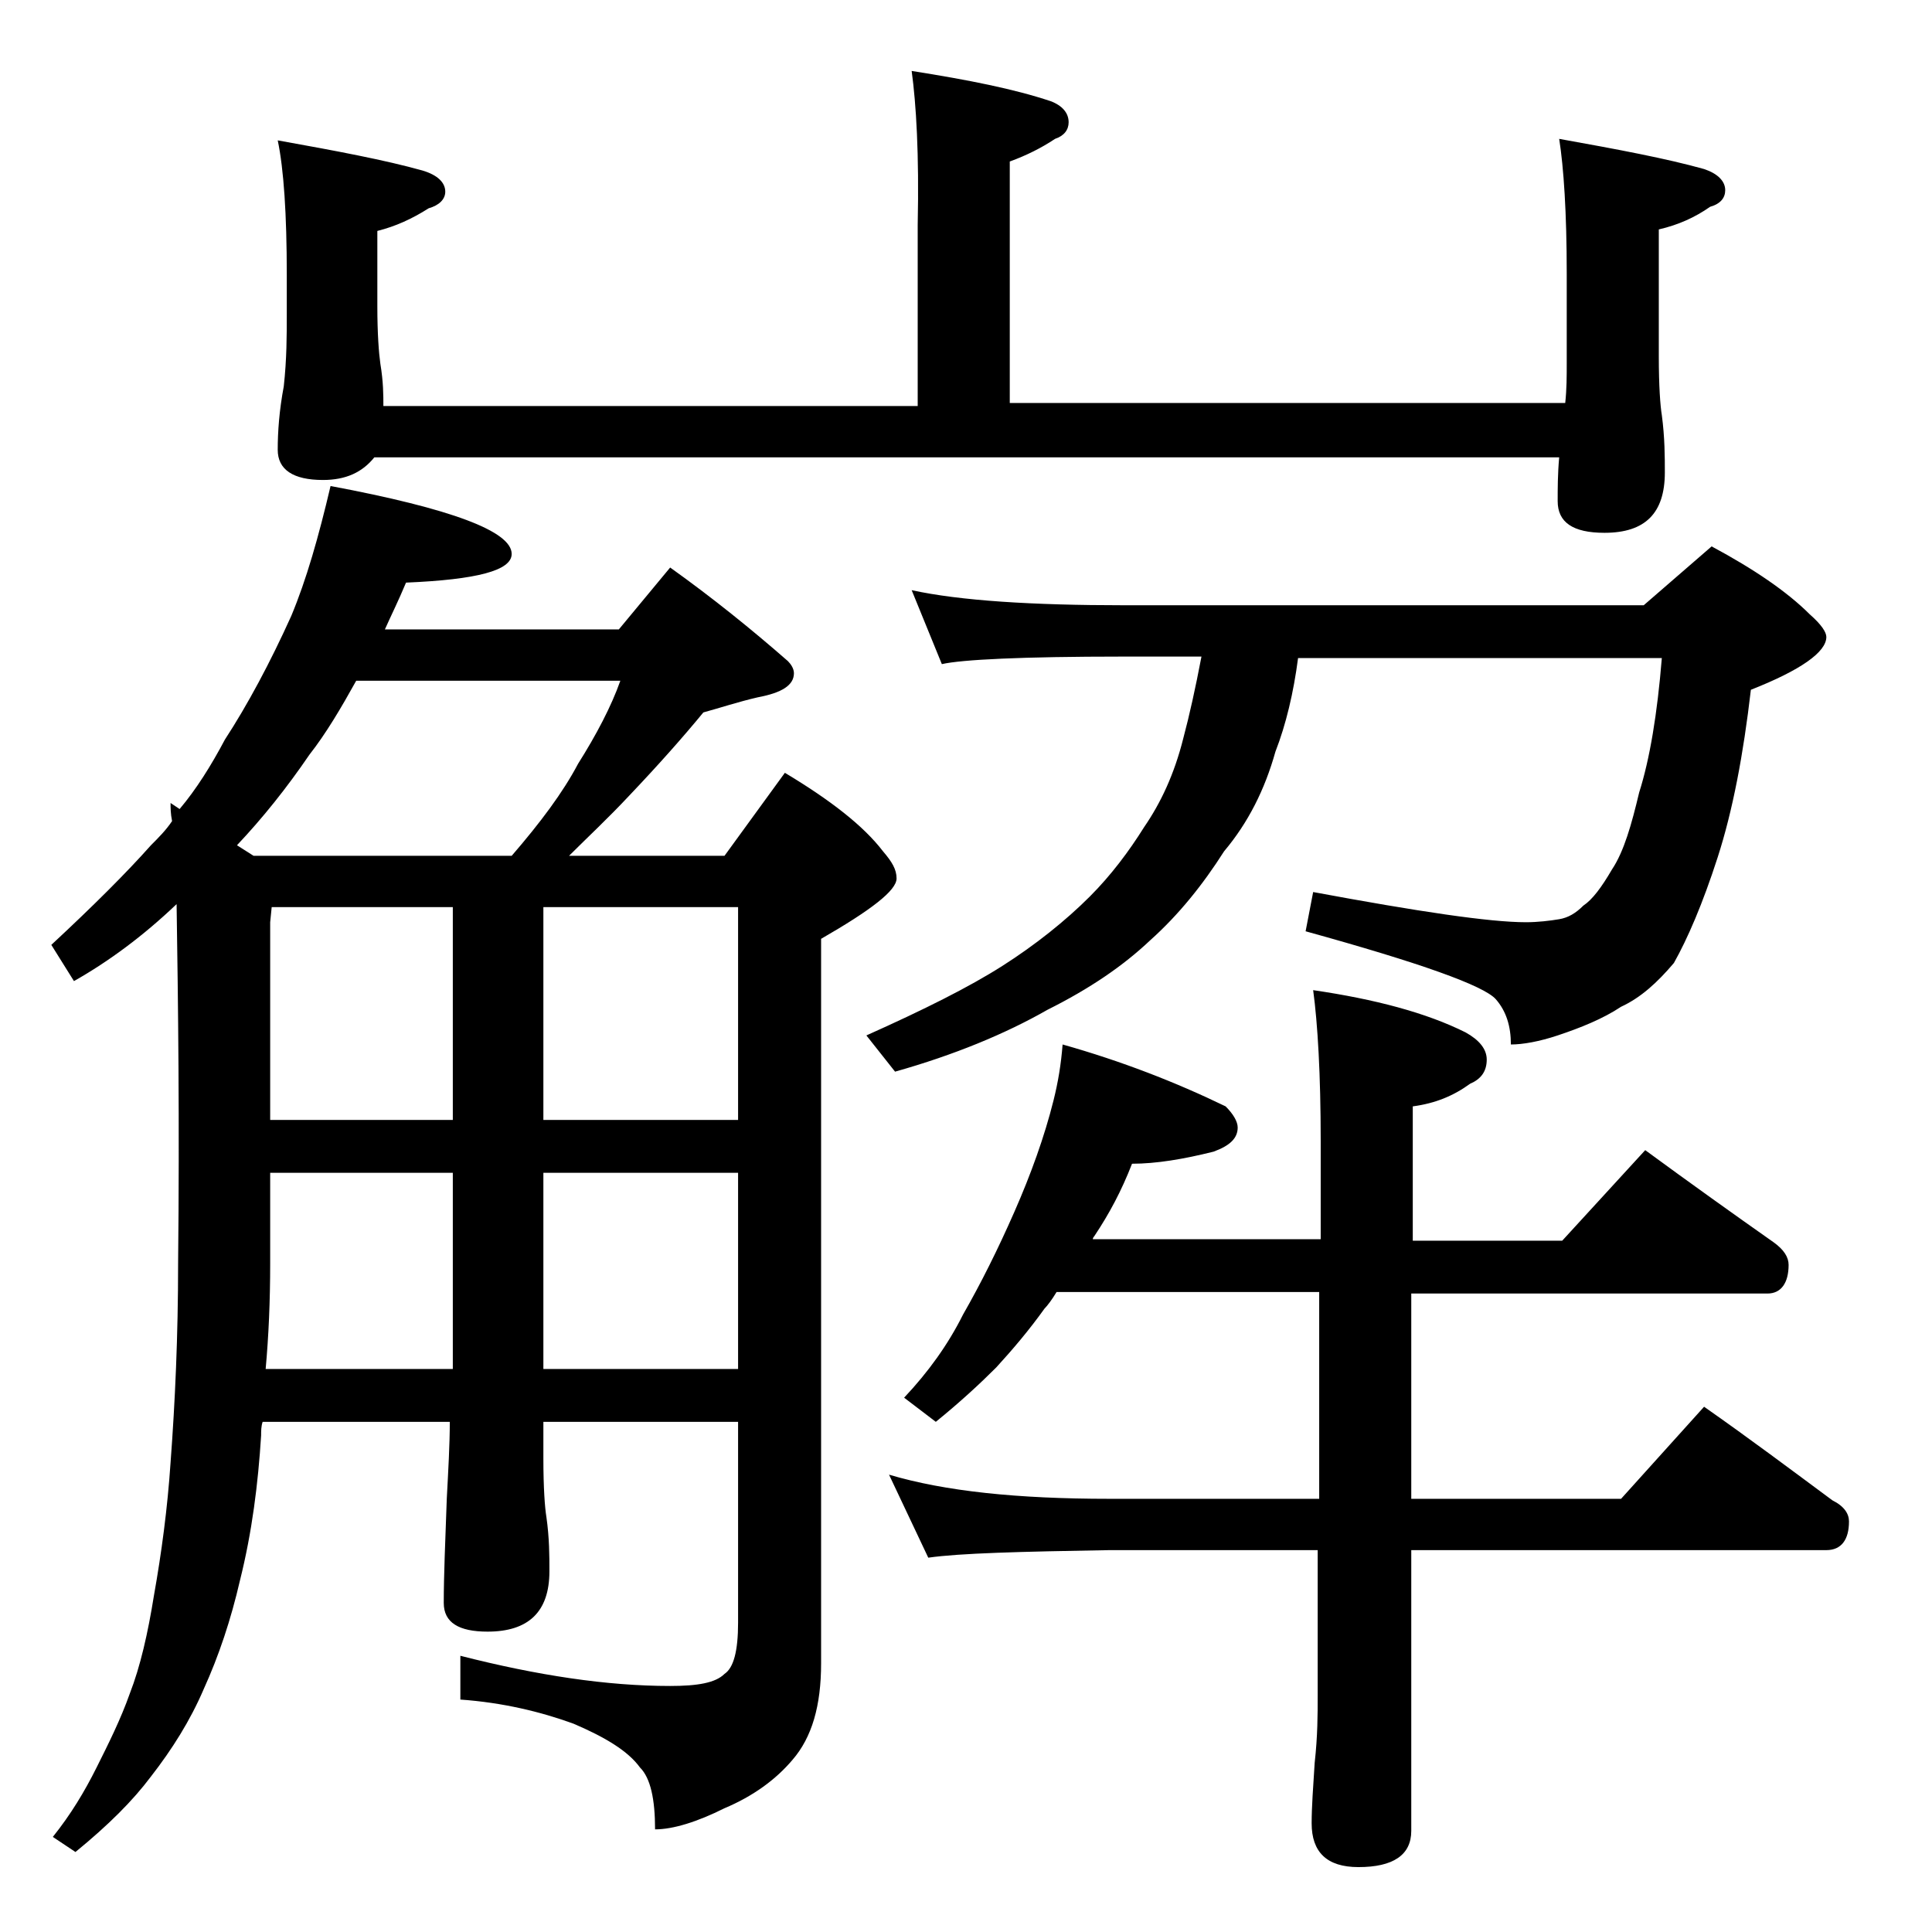 <?xml version="1.0" encoding="utf-8"?>
<!-- Generator: Adobe Illustrator 18.0.0, SVG Export Plug-In . SVG Version: 6.00 Build 0)  -->
<!DOCTYPE svg PUBLIC "-//W3C//DTD SVG 1.1//EN" "http://www.w3.org/Graphics/SVG/1.1/DTD/svg11.dtd">
<svg version="1.1" id="Layer_1" xmlns="http://www.w3.org/2000/svg" xmlns:xlink="http://www.w3.org/1999/xlink" x="0px" y="0px"
	 viewBox="0 0 128 128" enable-background="new 0 0 128 128" xml:space="preserve">
<path d="M21.9,32.2c8,1.5,12,3,12,4.5c0,1.1-2.3,1.7-7,1.9c-0.5,1.2-1,2.2-1.4,3.1H41l3.4-4.1c2.8,2,5.4,4.1,7.8,6.2
	c0.2,0.2,0.4,0.5,0.4,0.8c0,0.8-0.8,1.3-2.4,1.6c-1.3,0.3-2.5,0.7-3.6,1c-1.4,1.7-3,3.5-4.9,5.5c-1.4,1.5-2.8,2.8-4,4H48l4-5.5
	c3,1.8,5.2,3.5,6.5,5.2c0.6,0.7,0.9,1.2,0.9,1.8c0,0.8-1.7,2.1-5,4v48c0,2.8-0.6,4.9-1.9,6.4c-1.1,1.3-2.6,2.4-4.5,3.2
	c-1.8,0.9-3.4,1.4-4.6,1.4c0-2-0.3-3.4-1-4.1c-0.8-1.1-2.3-2-4.4-2.9c-2.2-0.8-4.7-1.4-7.5-1.6v-2.9c5.1,1.3,9.7,2,13.9,2
	c1.8,0,3-0.2,3.6-0.8c0.6-0.4,0.9-1.5,0.9-3.4V94.2H36v2.4c0,2,0.1,3.3,0.2,3.9c0.2,1.4,0.2,2.6,0.2,3.6c0,2.7-1.4,4-4.1,4
	c-1.9,0-2.9-0.6-2.9-1.9c0-1.8,0.1-4.1,0.2-6.9c0.1-1.9,0.2-3.6,0.2-5.1H17.4c-0.1,0.3-0.1,0.6-0.1,0.9c-0.2,3.2-0.6,6.4-1.4,9.6
	c-0.6,2.6-1.4,5-2.4,7.2c-0.9,2.1-2.1,4-3.5,5.8c-1.2,1.6-2.8,3.2-5,5l-1.5-1c1.2-1.5,2.1-3,2.9-4.6c0.8-1.6,1.6-3.2,2.2-4.9
	c0.7-1.8,1.2-4,1.6-6.5c0.5-2.8,0.9-5.8,1.1-8.8c0.3-4,0.5-8.4,0.5-13.2c0.1-9.4,0-17.3-0.1-23.8c-2.2,2.1-4.5,3.8-6.8,5.1l-1.5-2.4
	c2.8-2.6,5-4.8,6.6-6.6c0.5-0.5,1-1,1.4-1.6c-0.1-0.5-0.1-0.9-0.1-1.2l0.6,0.4c1.1-1.3,2.1-2.9,3-4.6c1.5-2.3,3-5.1,4.4-8.2
	C20.3,38.4,21.1,35.6,21.9,32.2z M16.8,56.7h17.1c1.9-2.2,3.4-4.2,4.4-6.1c1.2-1.9,2.2-3.8,2.8-5.5H23.6c-1,1.8-2,3.5-3.1,4.9
	c-1.5,2.2-3.1,4.2-4.8,6L16.8,56.7z M17.6,90.7H30v-13H17.9v6C17.9,86.2,17.8,88.5,17.6,90.7z M17.9,74.2H30V60.1H18l-0.1,1V74.2z
	 M60.4,4.7c3.8,0.6,6.8,1.2,9.2,2c0.8,0.3,1.2,0.8,1.2,1.4c0,0.5-0.3,0.9-0.9,1.1c-0.9,0.6-1.9,1.1-3,1.5v16h36.8
	c0.1-0.9,0.1-1.8,0.1-2.6v-6c0-4-0.2-7-0.5-8.9c3.9,0.7,7.1,1.3,9.6,2c0.9,0.3,1.4,0.8,1.4,1.4c0,0.5-0.3,0.9-1,1.1
	c-1,0.7-2.1,1.2-3.4,1.5v8.4c0,2,0.1,3.3,0.2,3.9c0.2,1.5,0.2,2.8,0.2,3.8c0,2.7-1.3,4-4,4c-2.1,0-3.1-0.7-3.1-2.1
	c0-0.8,0-1.8,0.1-2.9H24.8c-0.8,1-1.9,1.5-3.4,1.5c-2,0-3-0.7-3-2c0-1.2,0.1-2.6,0.4-4.2c0.2-1.8,0.2-3.4,0.2-4.8v-2.6
	c0-4-0.2-7-0.6-8.9c3.9,0.7,7.1,1.3,9.6,2c1,0.3,1.5,0.8,1.5,1.4c0,0.5-0.4,0.9-1.1,1.1c-1.1,0.7-2.2,1.2-3.4,1.5v5
	c0,1.8,0.1,3.1,0.2,3.8c0.2,1.2,0.2,2.1,0.2,2.8h35.4v-12C60.9,10.2,60.7,6.9,60.4,4.7z M36,60.1v14.1h12.9V60.1H36z M36,77.7v13
	h12.9v-13H36z M60.4,39.1c3.2,0.7,8,1,14.1,1h34.4l4.5-3.9c2.8,1.5,5,3,6.5,4.5c0.8,0.7,1.1,1.2,1.1,1.5c0,1-1.7,2.2-5,3.5
	c-0.5,4.3-1.2,8-2.2,11.1c-1,3.1-2,5.4-2.9,7c-1.1,1.3-2.2,2.3-3.5,2.9c-1.2,0.8-2.7,1.4-4.2,1.9c-1.2,0.4-2.3,0.6-3.1,0.6
	c0-1.2-0.3-2.2-1-3c-0.8-0.9-5-2.4-12.6-4.5l0.5-2.6c7,1.3,11.7,2,14.1,2c0.8,0,1.6-0.1,2.2-0.2c0.6-0.1,1.1-0.4,1.6-0.9
	c0.6-0.4,1.2-1.2,1.9-2.4c0.8-1.2,1.3-3,1.8-5.1c0.7-2.2,1.2-5.2,1.5-8.9H86c-0.3,2.3-0.8,4.4-1.5,6.2c-0.7,2.5-1.8,4.7-3.4,6.6
	c-1.4,2.2-3,4.2-4.9,5.9c-1.8,1.7-4,3.2-6.8,4.6c-2.8,1.6-6.2,3-10.1,4.1l-1.9-2.4c3.8-1.7,6.8-3.2,9-4.6c2.2-1.4,4.2-3,5.8-4.6
	c1.4-1.4,2.6-3,3.6-4.6c1.1-1.6,2-3.5,2.6-5.9c0.4-1.5,0.8-3.3,1.2-5.4h-5.2c-6.7,0-10.7,0.2-12,0.5L60.4,39.1z M70.4,69.2
	c3.9,1.1,7.5,2.5,10.8,4.1c0.5,0.5,0.8,1,0.8,1.4c0,0.7-0.5,1.2-1.6,1.6c-2,0.5-3.8,0.8-5.4,0.8c-0.7,1.8-1.5,3.3-2.5,4.8
	c-0.1,0.1-0.1,0.2-0.1,0.2h15.1v-6.5c0-4.4-0.2-7.8-0.5-10c4.1,0.6,7.5,1.5,10.1,2.8c0.9,0.5,1.4,1.1,1.4,1.8c0,0.8-0.4,1.3-1.1,1.6
	c-1.1,0.8-2.3,1.3-3.8,1.5v8.9h9.9l5.5-6c3,2.2,5.8,4.2,8.5,6.1c0.7,0.5,1,1,1,1.5c0,1.2-0.5,1.9-1.4,1.9H93.5v13.6h13.9l5.5-6.1
	c3,2.1,5.8,4.2,8.5,6.2c0.8,0.4,1.1,0.9,1.1,1.4c0,1.2-0.5,1.9-1.5,1.9H93.5v18.6c0,1.6-1.2,2.4-3.5,2.4c-2.1,0-3.1-1-3.1-2.9
	c0-1.1,0.1-2.4,0.2-4c0.2-1.8,0.2-3.2,0.2-4.5v-9.6H73.5c-5.9,0.1-9.9,0.2-12,0.5l-2.6-5.5c3.7,1.1,8.5,1.6,14.6,1.6h13.9V85.6H70
	c-0.3,0.5-0.6,0.9-0.8,1.1c-1,1.4-2.1,2.7-3.2,3.9c-1.1,1.1-2.4,2.3-4,3.6l-2.1-1.6c1.6-1.7,2.9-3.5,3.9-5.5
	c1.2-2.1,2.3-4.3,3.4-6.8c1.1-2.5,2-5,2.6-7.4C70.1,71.7,70.3,70.5,70.4,69.2z"/>
</svg>
